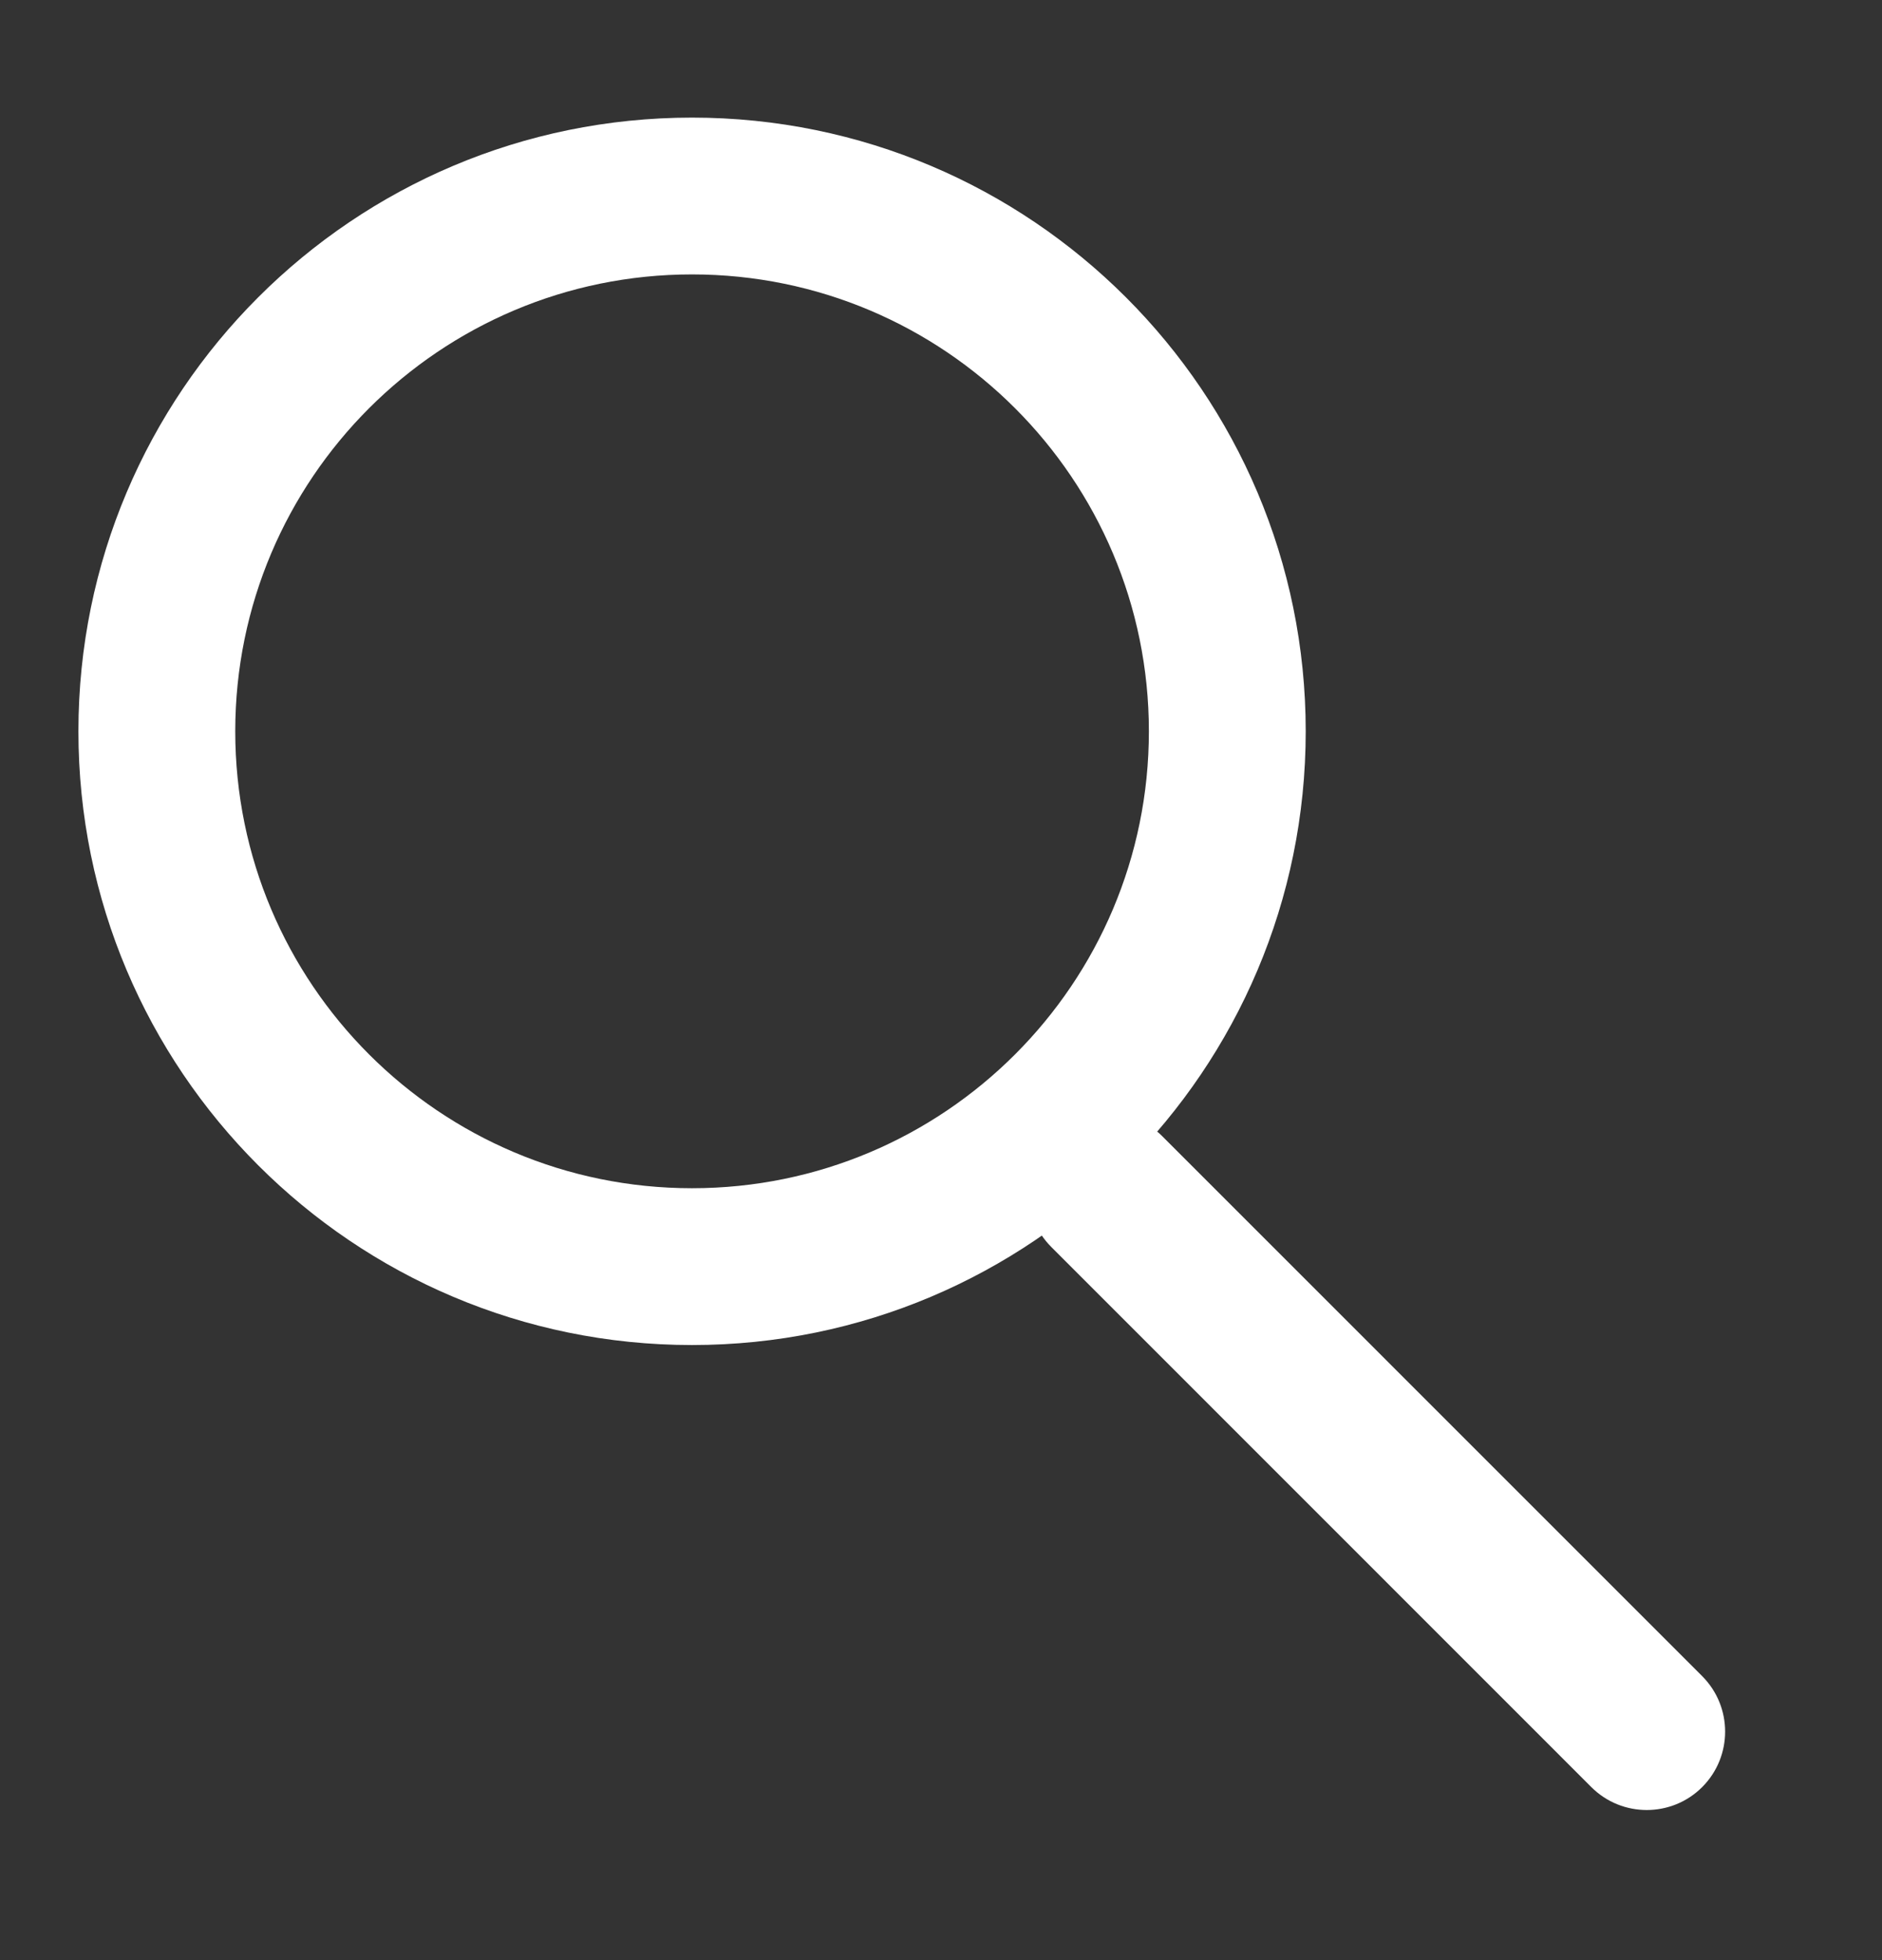 <svg width="24" height="25" viewBox="0 0 24 25" fill="none" xmlns="http://www.w3.org/2000/svg">
<rect x="0" y="0" width="24" height="25" fill="#333333" stroke="none"/>
<path fill-rule="evenodd" clip-rule="evenodd" d="M8.825 15.155C12.042 15.155 14.651 12.546 14.651 9.327C14.651 6.109 12.042 3.5 8.825 3.5C5.609 3.5 3 6.109 3 9.327C3 12.546 5.609 15.155 8.825 15.155ZM8.825 17.155C13.147 17.155 16.651 13.65 16.651 9.327C16.651 5.004 13.147 1.5 8.825 1.5C4.504 1.5 1 5.004 1 9.327C1 13.65 4.504 17.155 8.825 17.155Z" fill="white"/>
<path fill-rule="evenodd" clip-rule="evenodd" d="M13.407 14.491C13.797 14.1 14.43 14.1 14.821 14.491L21.707 21.378C22.097 21.769 22.097 22.402 21.707 22.793C21.317 23.183 20.683 23.183 20.293 22.793L13.407 15.905C13.016 15.514 13.016 14.881 13.407 14.491Z" fill="white"/>
</svg>
